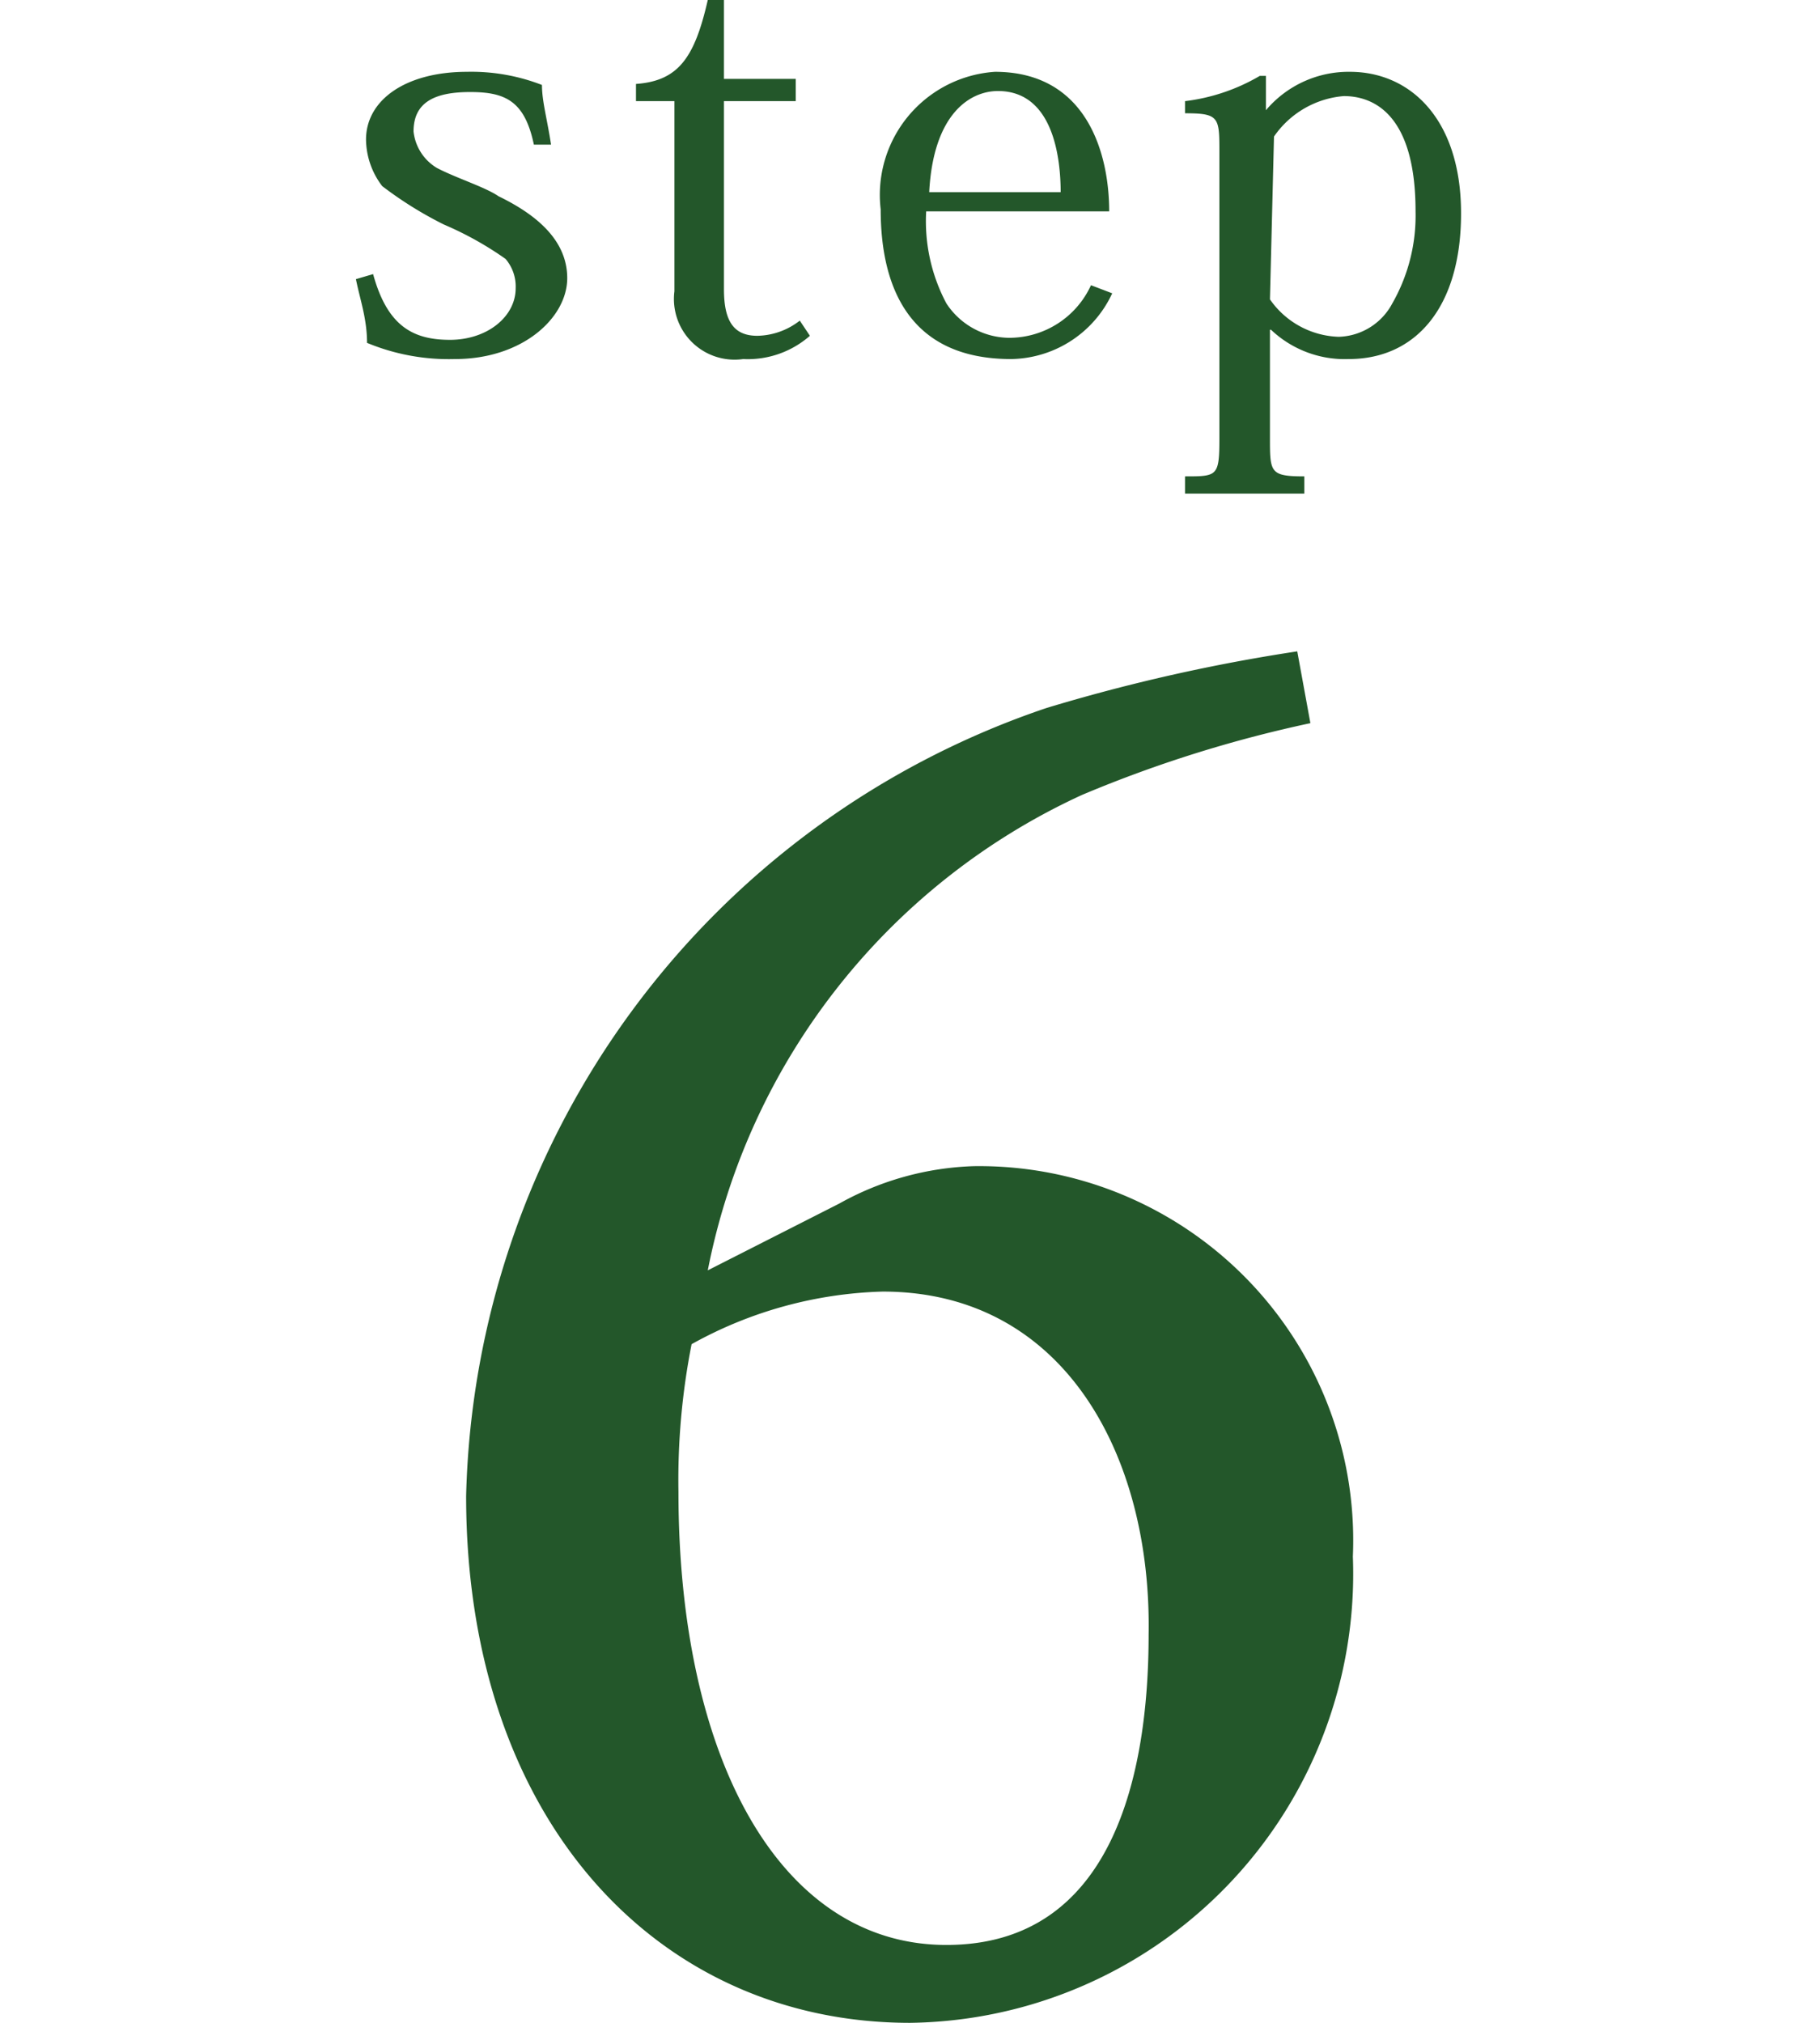 <svg id="layer" xmlns="http://www.w3.org/2000/svg" viewBox="0 0 18 20"><defs><style>.cls-1{fill:#23572a;}</style></defs><path class="cls-1" d="M3.69,2.71c.14.51.39.65.76.65s.65-.23.65-.51A.42.42,0,0,0,5,2.56a3.3,3.3,0,0,0-.61-.34,3.78,3.78,0,0,1-.61-.38.77.77,0,0,1-.16-.46c0-.39.39-.67,1-.67a1.93,1.93,0,0,1,.74.13c0,.16.05.33.09.59l-.17,0C5.19,1,5,.91,4.65.91s-.56.1-.56.39a.48.48,0,0,0,.23.36c.19.1.48.19.61.28.35.17.68.42.68.81s-.44.8-1.11.8a2.11,2.11,0,0,1-.87-.16c0-.24-.07-.43-.11-.63Z"/><path class="cls-1" d="M6.29,1V.83C6.71.8,6.87.57,7,0h.16V.78h.71V1H7.16V2.86c0,.32.1.46.33.46a.7.7,0,0,0,.42-.15l.1.15a.93.93,0,0,1-.66.23.6.6,0,0,1-.68-.67V1Z"/><path class="cls-1" d="M11,2.9a1.12,1.12,0,0,1-1,.65c-1,0-1.29-.7-1.29-1.48A1.22,1.22,0,0,1,9.84.71c.91,0,1.13.81,1.13,1.38H9.16a1.73,1.73,0,0,0,.2.91.75.75,0,0,0,.62.34.89.89,0,0,0,.81-.52Zm-.51-1c0-.33-.07-1-.62-1-.28,0-.64.23-.68,1Z"/><path class="cls-1" d="M12.56,3.26V4.33c0,.34,0,.38.34.38v.17H11.72V4.71c.32,0,.34,0,.34-.38V1.51c0-.35,0-.39-.34-.39V1a1.91,1.91,0,0,0,.74-.25l.06,0,0,.34h0a1.07,1.07,0,0,1,.83-.38c.6,0,1.1.47,1.1,1.4S14,3.55,13.34,3.55a1.06,1.06,0,0,1-.77-.29Zm0-.3a.86.86,0,0,0,.68.37A.62.62,0,0,0,13.77,3,1.75,1.75,0,0,0,14,2.09c0-1-.45-1.14-.71-1.14a.93.93,0,0,0-.69.4Z"/><path class="cls-1" d="M8.3,11.9a2.91,2.91,0,0,1,1.33-.37,3.7,3.7,0,0,1,3.75,3.86A4.44,4.44,0,0,1,9,20c-2.49,0-4.39-2-4.39-5.21A8.44,8.44,0,0,1,10.35,7a17.71,17.71,0,0,1,2.48-.56l.13.71a12.57,12.57,0,0,0-2.26.71A6.56,6.56,0,0,0,7,12.56Zm.43.87a4.11,4.11,0,0,0-1.89.52,6.94,6.94,0,0,0-.13,1.46c0,2.63,1,4.48,2.65,4.48s2-1.69,2-3.07C11.39,14.4,10.53,12.77,8.73,12.77Z"/></svg>